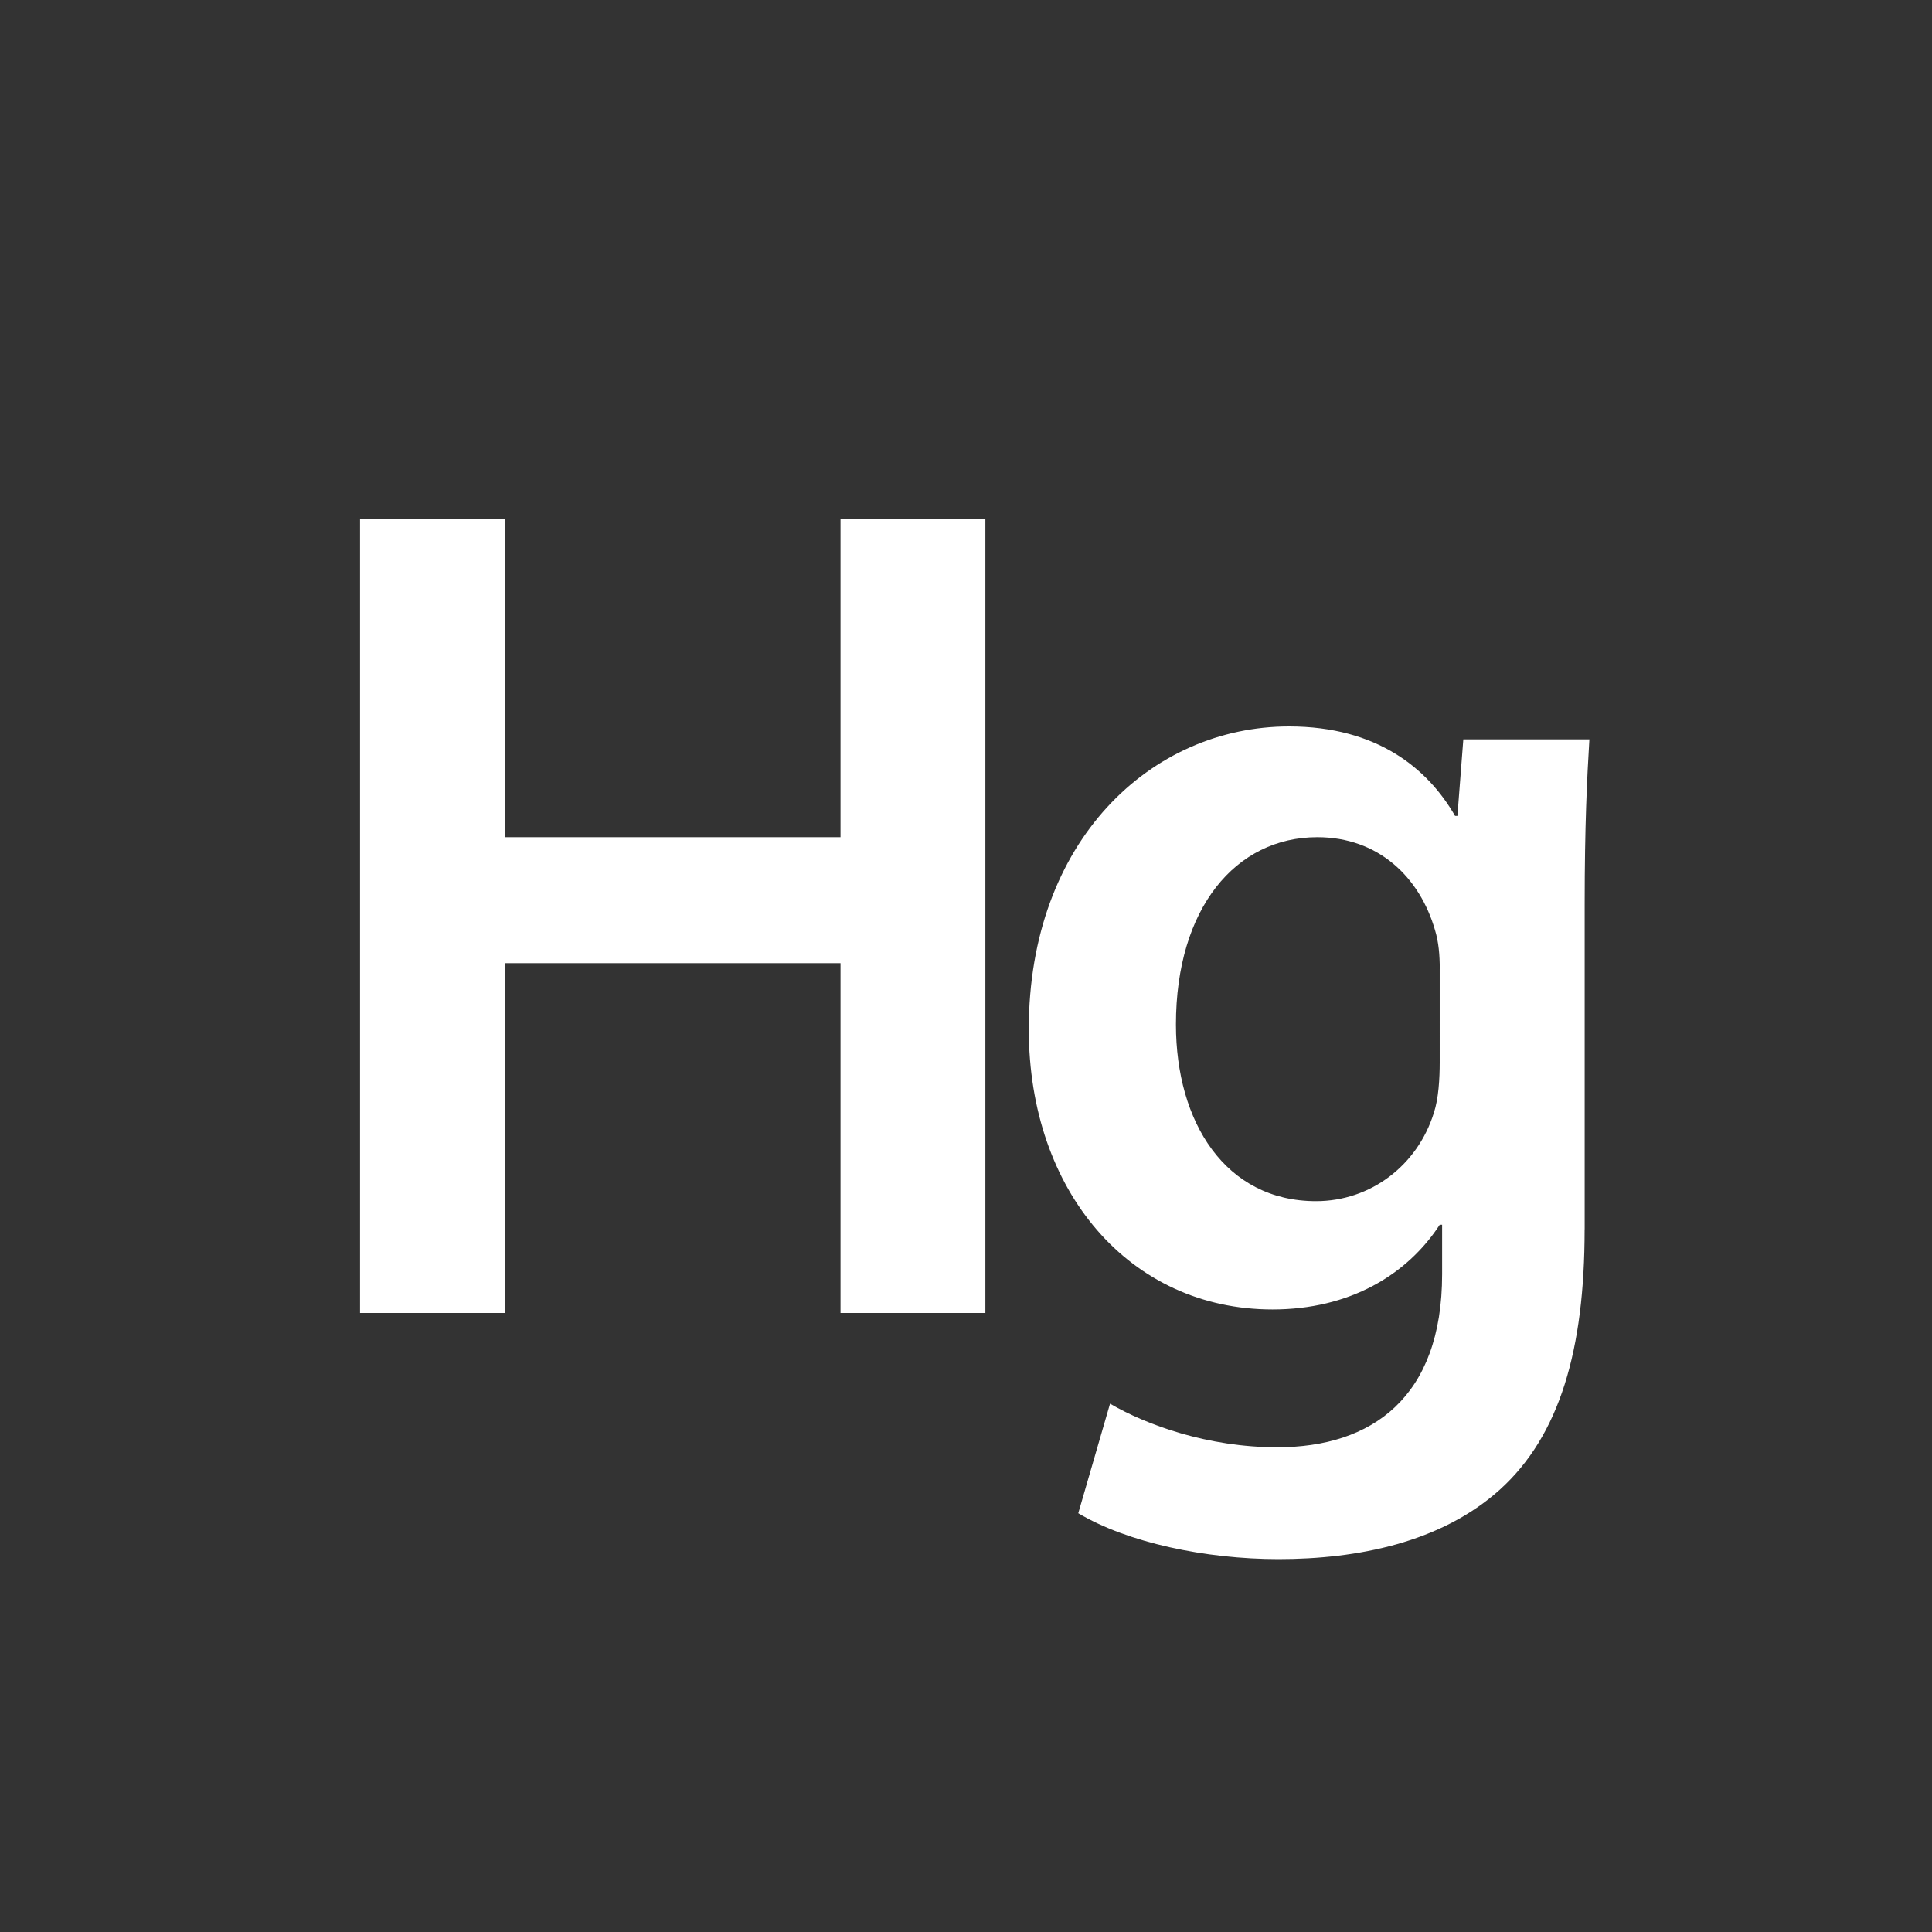 <svg xmlns="http://www.w3.org/2000/svg" xmlns:xlink="http://www.w3.org/1999/xlink" id="Layer_1" x="0px" y="0px" width="36px" height="36px" viewBox="0 0 36 36" xml:space="preserve"><rect x="0" y="0" width="36" height="36" fill="#333333" stroke="none"/><rect x="4.516" y="4.567" fill="none" width="26.892" height="26.892"></rect><circle fill="none" cx="17.962" cy="18.013" r="13.331"></circle><g>	<path fill="#FFFFFF" d="M9.408,9.675V15.6h6.254V9.675h2.699v14.791h-2.699v-6.519H9.408v6.519H6.709V9.675H9.408z"></path>	<path fill="#FFFFFF" d="M29.527,22.908c0,2.238-0.462,3.84-1.58,4.85c-1.098,0.987-2.655,1.294-4.125,1.294  c-1.36,0-2.809-0.307-3.73-0.855l0.592-2.041c0.68,0.396,1.822,0.812,3.116,0.812c1.756,0,3.072-0.922,3.072-3.226v-0.921h-0.044  c-0.615,0.943-1.689,1.579-3.116,1.579c-2.655,0-4.542-2.194-4.542-5.223c0-3.512,2.281-5.641,4.85-5.641  c1.645,0,2.589,0.79,3.093,1.667h0.044l0.11-1.426h2.349c-0.044,0.724-0.088,1.602-0.088,3.072V22.908z M26.828,18.057  c0-0.263-0.021-0.504-0.088-0.724c-0.285-0.987-1.054-1.733-2.194-1.733c-1.515,0-2.634,1.317-2.634,3.49  c0,1.822,0.922,3.292,2.611,3.292c1.009,0,1.888-0.659,2.195-1.646c0.088-0.264,0.109-0.637,0.109-0.944V18.057z"></path></g></svg>